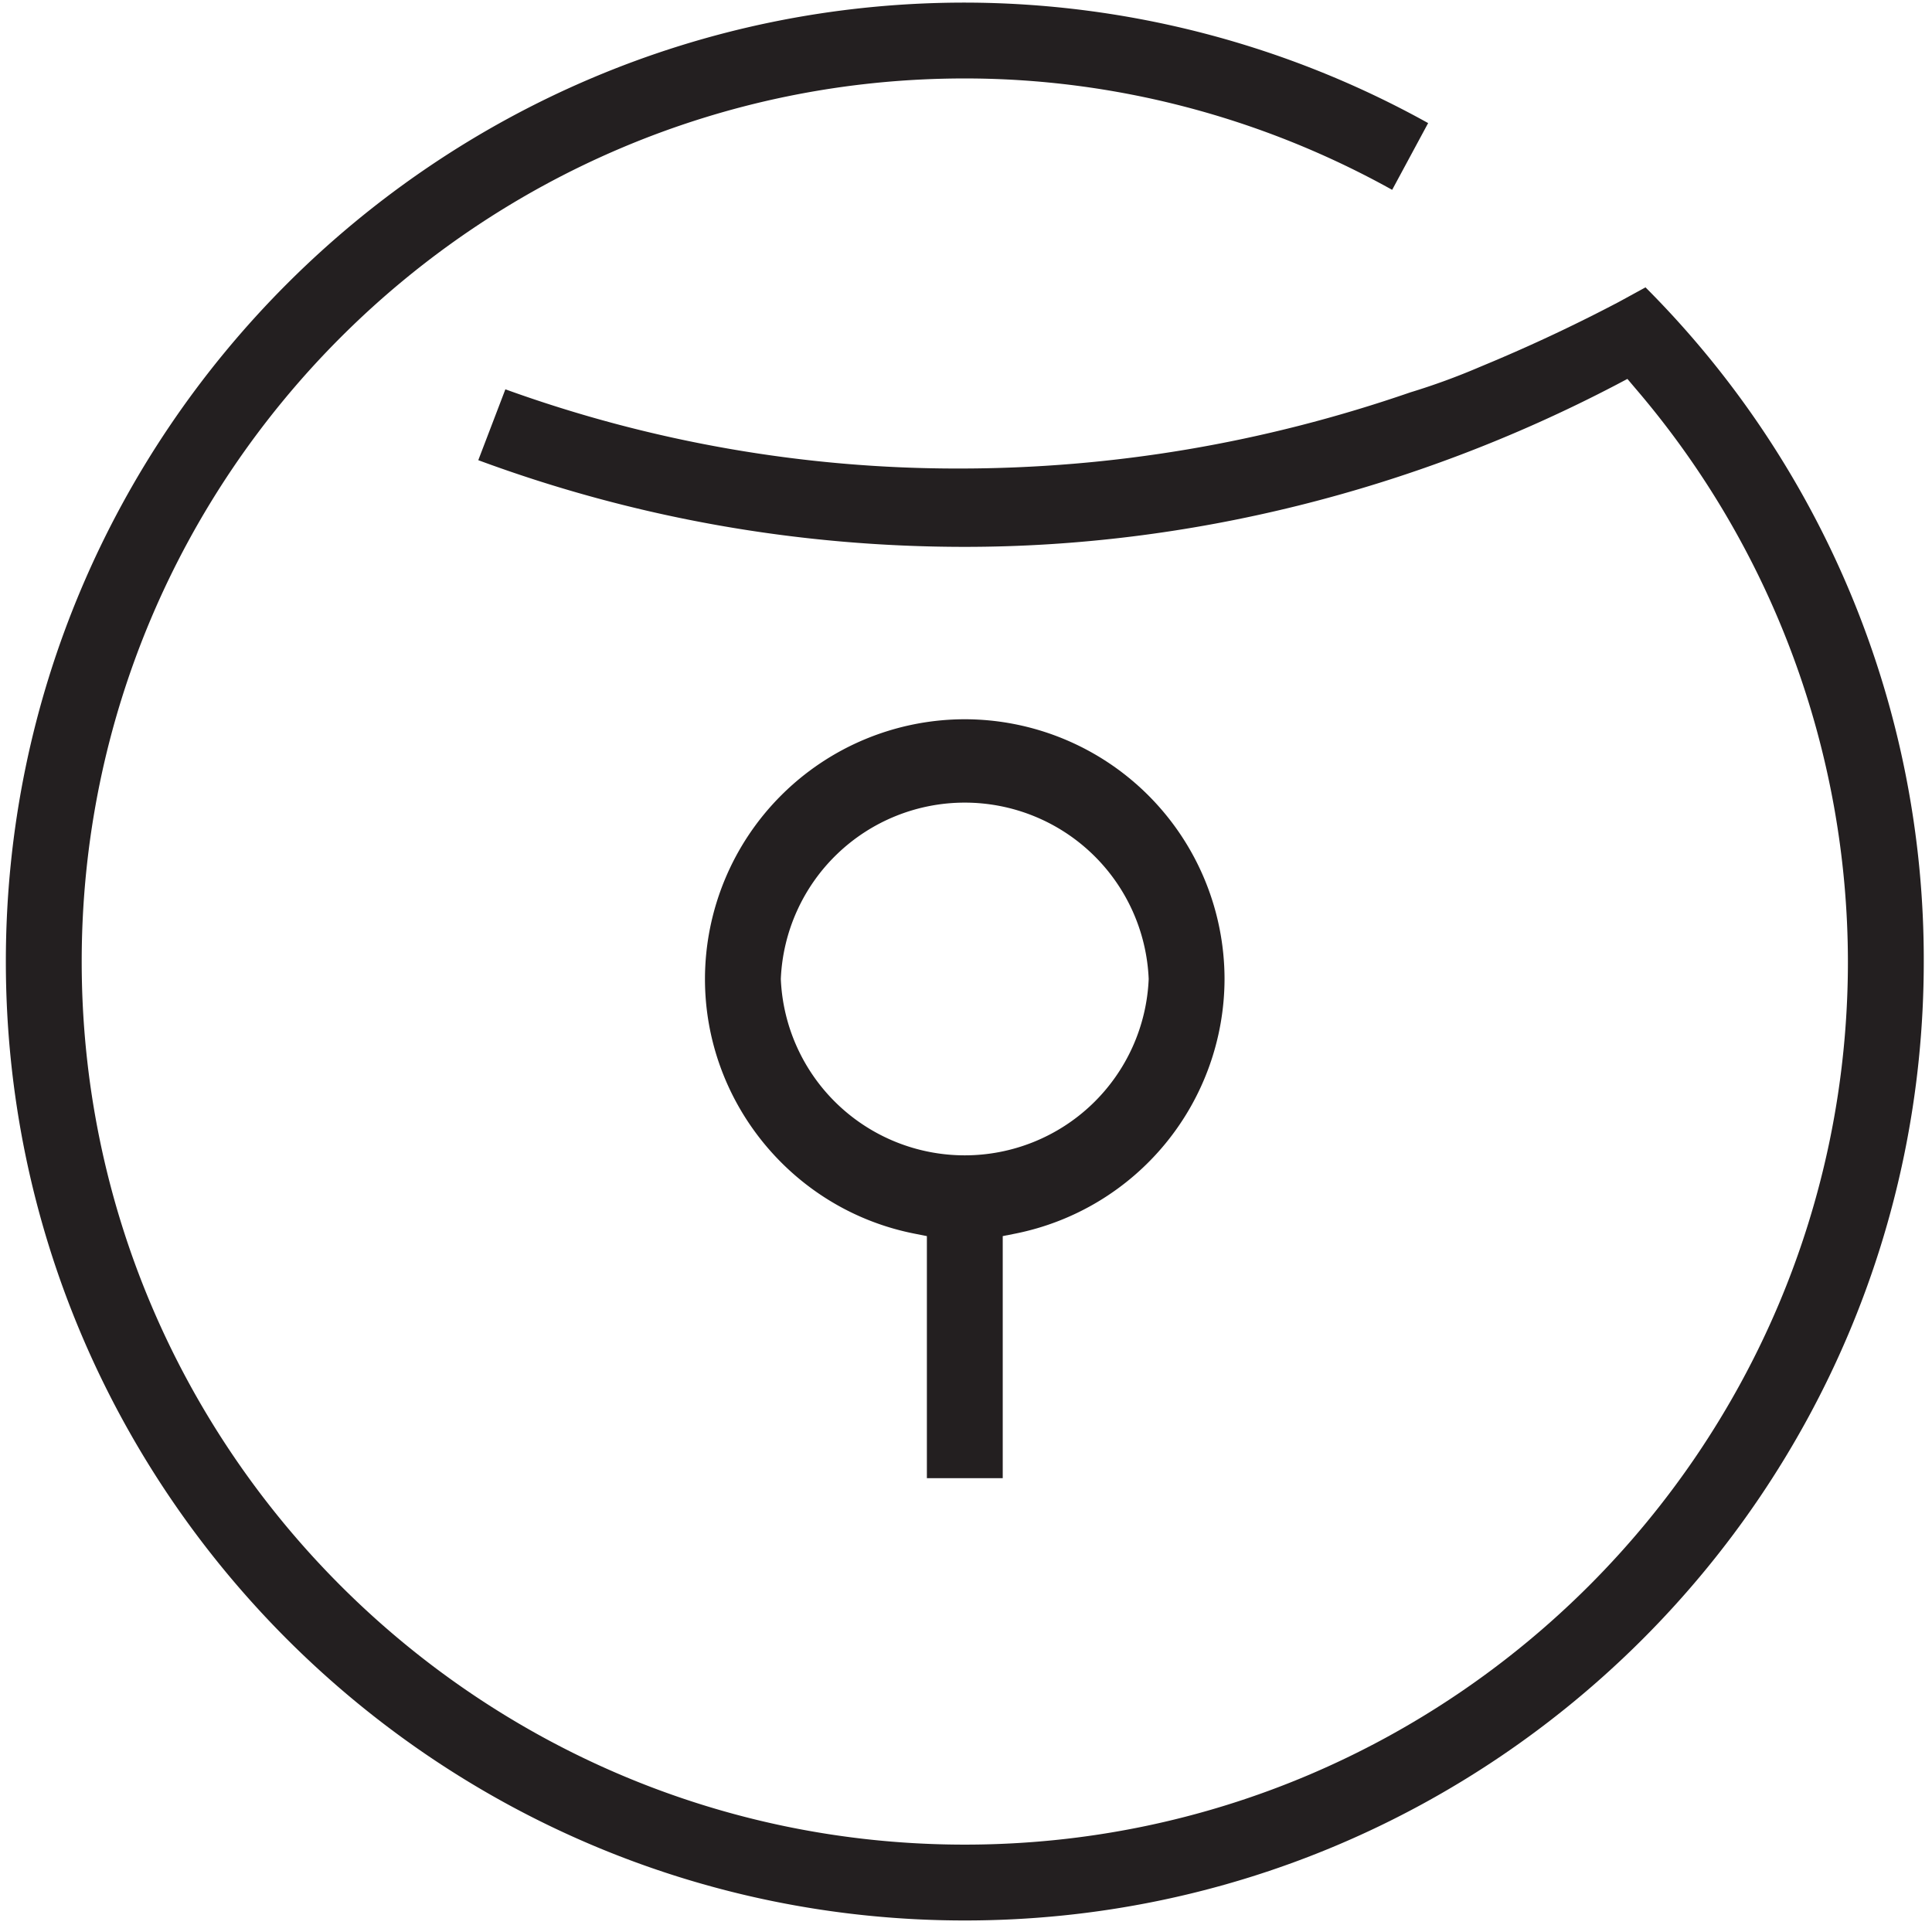<svg width="100%" height="100%" viewBox="1.541 1.949 17.83 17.768" xmlns="http://www.w3.org/2000/svg" fit=""
     preserveAspectRatio="xMidYMid meet" focusable="false">
  <g fill="#231F20">
    <path
      d="M16.727 4.601l-.247.135a15.038 15.038 0 01-1.1.523l-.054.023-.129.054a6.24 6.24 0 01-.64.234c-1.355.468-2.75.703-4.167.703a12.264 12.264 0 01-4.185-.731l-.25.654c1.435.531 2.945.8 4.491.8 2.061 0 4.139-.517 6.008-1.494l.106-.056.077.091a8.142 8.142 0 011.958 5.286c0 4.495-3.655 8.15-8.15 8.15-4.494 0-8.15-3.655-8.15-8.15 0-4.494 3.656-8.15 8.15-8.15 1.374 0 2.734.355 3.944 1.028l.332-.616a8.827 8.827 0 00-4.276-1.112c-4.88 0-8.85 3.97-8.85 8.85 0 4.879 3.97 8.85 8.85 8.85 4.879 0 8.85-3.971 8.85-8.85a8.775 8.775 0 00-2.568-6.222z"></path>
    <path
      d="M10.095 13.48v2.111h.7v-2.234l.121-.024a2.402 2.402 0 001.926-2.349 2.4 2.4 0 00-2.397-2.397 2.4 2.4 0 00-2.398 2.397c0 1.139.811 2.126 1.927 2.349l.121.024v.123zm-1.348-2.496a1.699 1.699 0 013.395 0 1.699 1.699 0 01-3.395 0z"></path>
  </g>
</svg>
